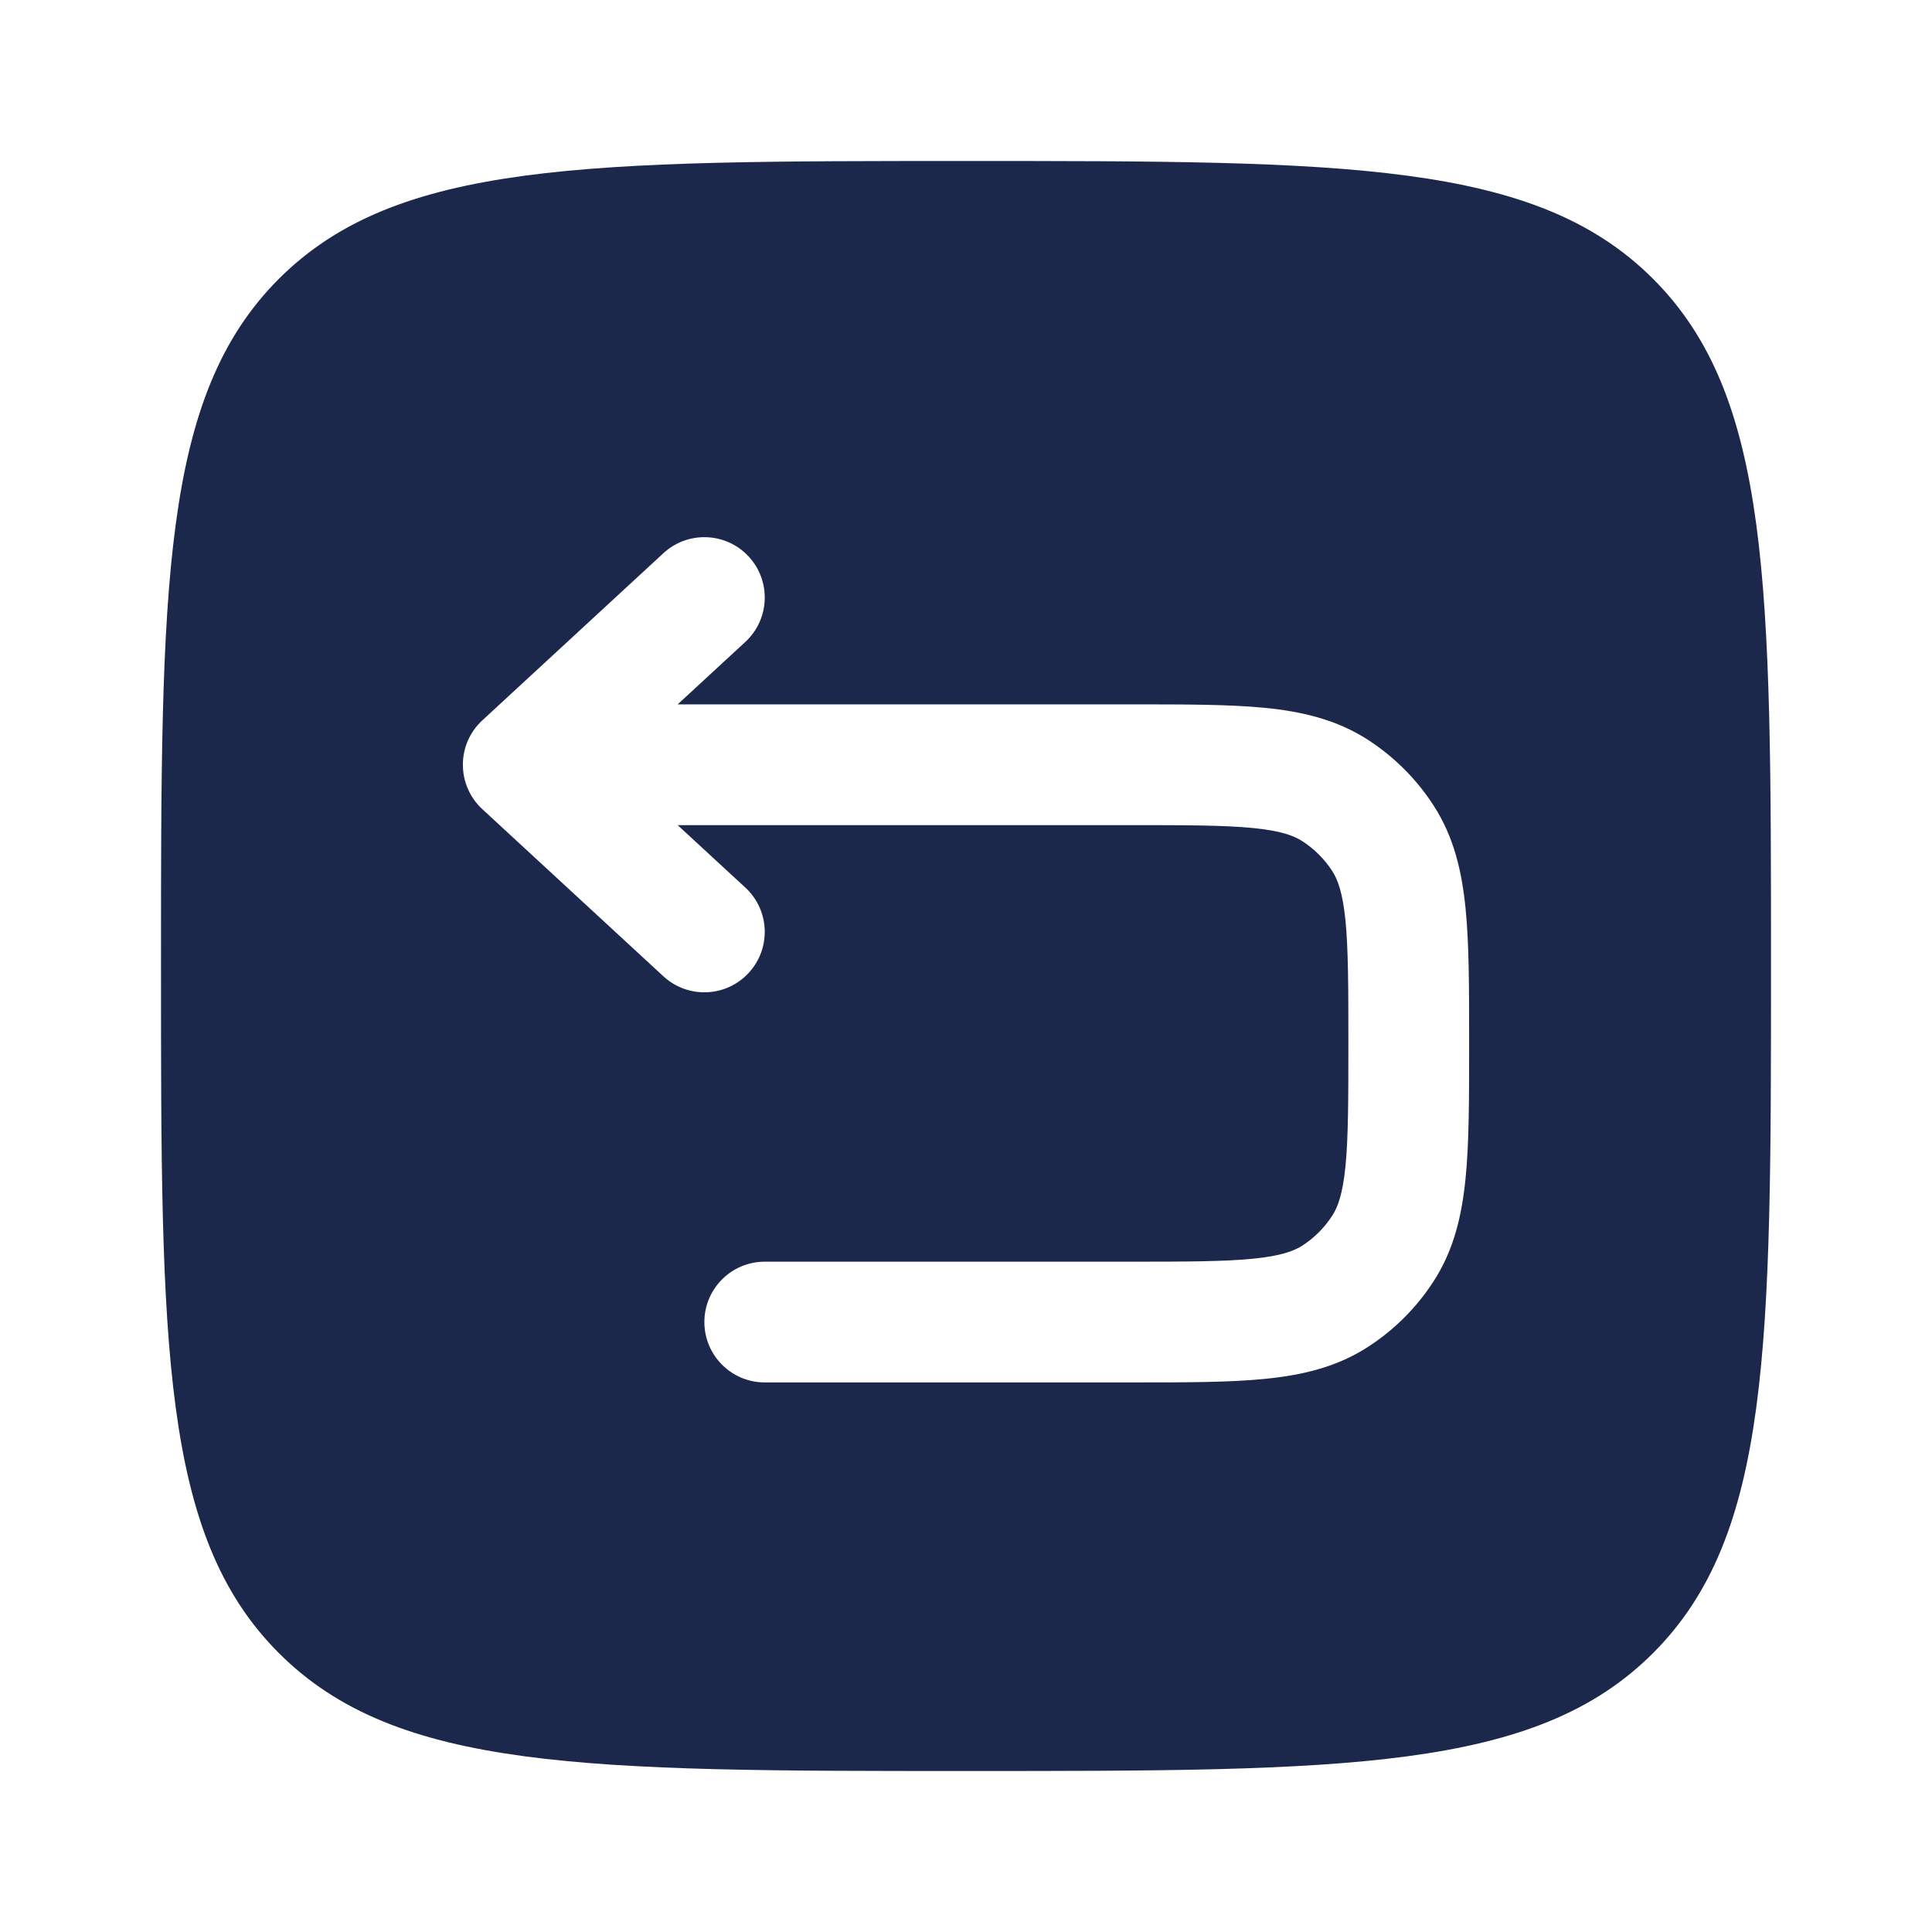 <?xml version="1.0" encoding="utf-8"?><!-- Скачано с сайта svg4.ru / Downloaded from svg4.ru -->
<svg width="800px" height="800px" viewBox="0 0 24 24" fill="none" xmlns="http://www.w3.org/2000/svg">
<path fill-rule="evenodd" clip-rule="evenodd" d="M3.464 3.464C2 4.929 2 7.286 2 12C2 16.714 2 19.071 3.464 20.535C4.929 22 7.286 22 12 22C16.714 22 19.071 22 20.535 20.535C22 19.071 22 16.714 22 12C22 7.286 22 4.929 20.535 3.464C19.071 2 16.714 2 12 2C7.286 2 4.929 2 3.464 3.464ZM9.259 7.974C9.563 7.693 9.582 7.219 9.301 6.914C9.02 6.61 8.546 6.591 8.241 6.872L5.991 8.949C5.837 9.091 5.75 9.29 5.75 9.5C5.75 9.709 5.837 9.909 5.991 10.051L8.241 12.128C8.546 12.409 9.02 12.39 9.301 12.085C9.582 11.781 9.563 11.306 9.259 11.026L8.418 10.25H14.039C14.738 10.25 15.207 10.251 15.565 10.286C15.912 10.32 16.072 10.381 16.179 10.45C16.327 10.546 16.454 10.673 16.55 10.821C16.618 10.927 16.679 11.088 16.714 11.434C16.749 11.793 16.75 12.262 16.75 12.961C16.75 13.66 16.749 14.13 16.714 14.488C16.679 14.834 16.619 14.995 16.55 15.101C16.454 15.25 16.327 15.377 16.179 15.473C16.072 15.541 15.912 15.602 15.565 15.636C15.207 15.672 14.738 15.673 14.039 15.673H9.5C9.086 15.673 8.75 16.009 8.75 16.423C8.75 16.837 9.086 17.173 9.5 17.173H14.076C14.728 17.173 15.272 17.173 15.713 17.129C16.175 17.083 16.604 16.984 16.993 16.732C17.32 16.521 17.598 16.243 17.809 15.916C18.061 15.527 18.16 15.098 18.206 14.636C18.25 14.195 18.25 13.651 18.25 12.999V12.924C18.25 12.272 18.25 11.728 18.206 11.287C18.16 10.825 18.061 10.396 17.809 10.007C17.598 9.68 17.32 9.402 16.993 9.19C16.604 8.939 16.175 8.839 15.713 8.793C15.272 8.75 14.728 8.75 14.076 8.75L8.418 8.75L9.259 7.974Z" fill="#1C274C"/>
</svg>